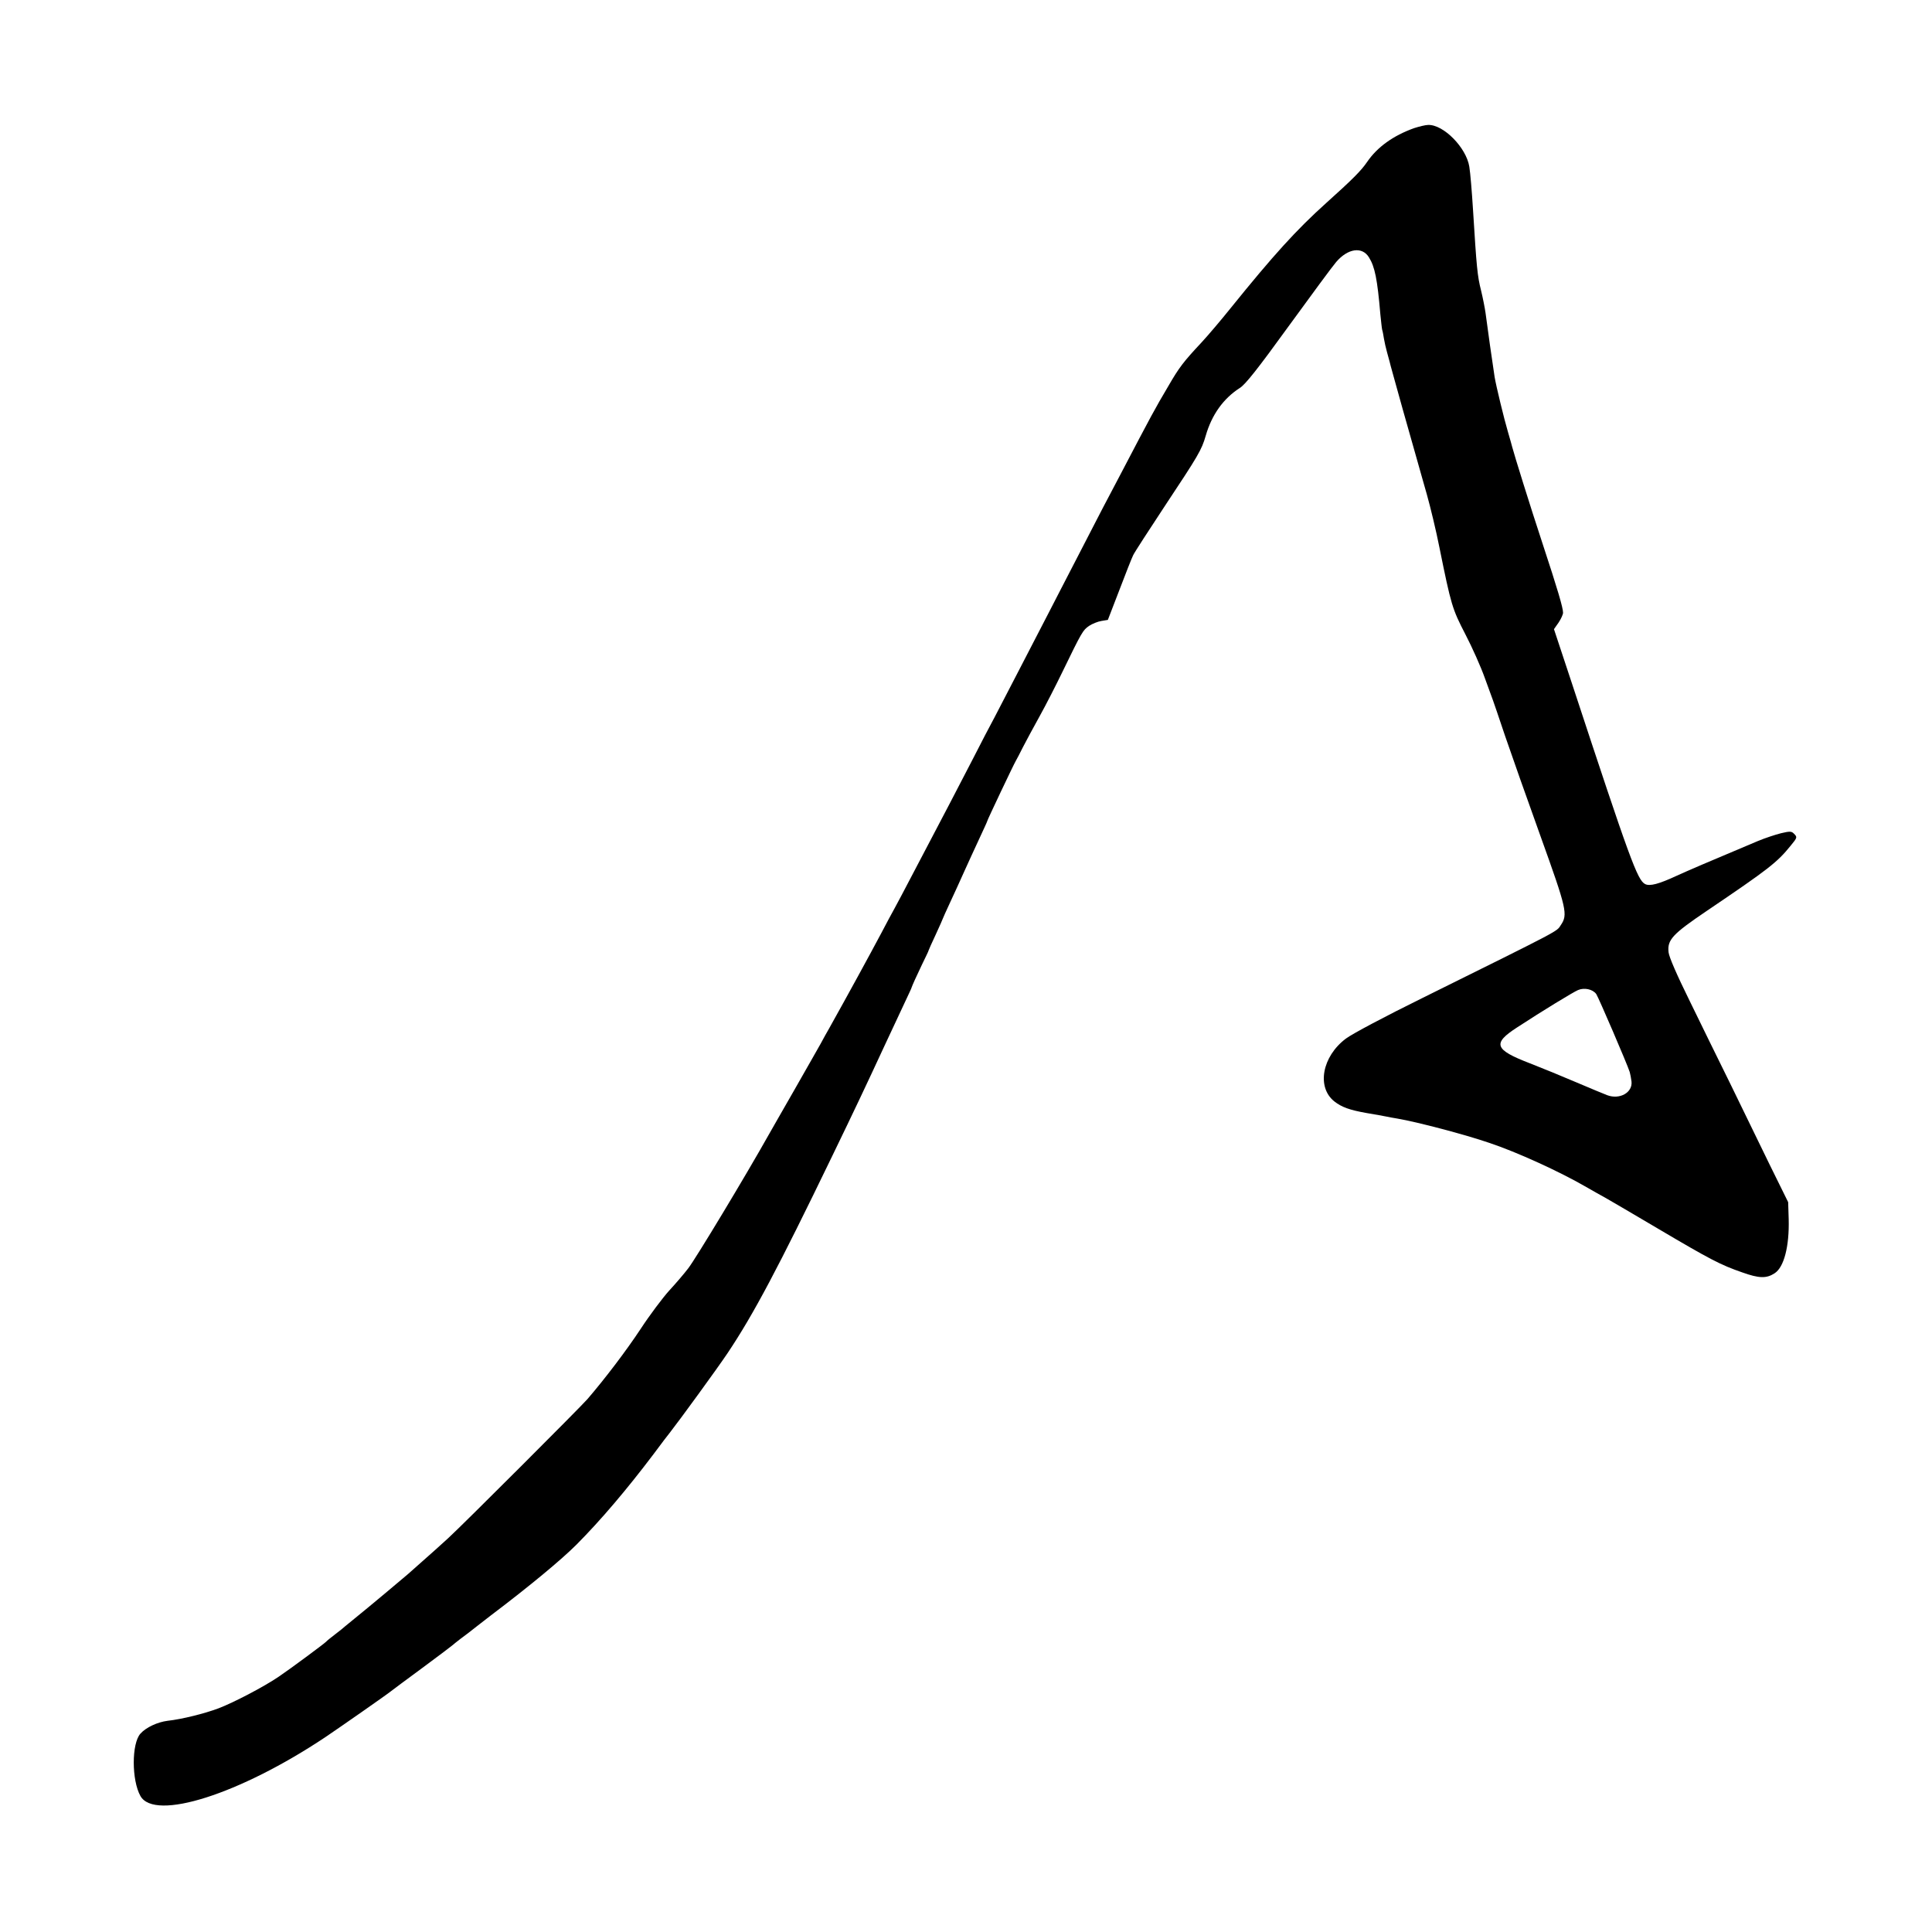<?xml version="1.0" standalone="no"?>
<!DOCTYPE svg PUBLIC "-//W3C//DTD SVG 20010904//EN"
 "http://www.w3.org/TR/2001/REC-SVG-20010904/DTD/svg10.dtd">
<svg version="1.0" xmlns="http://www.w3.org/2000/svg"
 width="1084pt" height="1084pt" viewBox="0 0 1084 1084"
 preserveAspectRatio="xMidYMid meet">
<g transform="translate(0,1084) scale(0.1,-0.1)"
fill="#000000" stroke="none">
<path d="M7934 10121 c-117 -42 -206 -106 -263 -189 -33 -49 -83 -99 -230
-231 -168 -151 -298 -295 -533 -586 -53 -66 -128 -155 -168 -198 -99 -106
-124 -138 -184 -242 -78 -132 -92 -158 -271 -500 -32 -60 -77 -146 -100 -190
-23 -44 -87 -168 -142 -275 -56 -107 -127 -247 -160 -310 -33 -63 -106 -205
-163 -315 -57 -110 -120 -231 -140 -270 -21 -38 -77 -146 -125 -240 -90 -175
-166 -319 -240 -460 -23 -44 -70 -134 -105 -200 -34 -66 -75 -142 -90 -170
-15 -27 -49 -90 -75 -140 -68 -128 -185 -342 -290 -530 -16 -27 -38 -68 -50
-90 -12 -22 -78 -137 -145 -255 -68 -118 -132 -231 -143 -250 -133 -237 -417
-708 -456 -757 -22 -29 -70 -85 -107 -125 -36 -40 -109 -137 -160 -215 -82
-124 -200 -279 -298 -393 -41 -47 -692 -698 -781 -780 -39 -36 -104 -94 -145
-130 -41 -36 -77 -68 -80 -71 -6 -6 -234 -197 -299 -249 -24 -19 -48 -40 -55
-45 -6 -6 -31 -26 -56 -45 -25 -19 -47 -37 -50 -41 -9 -10 -203 -154 -267
-197 -84 -57 -253 -145 -337 -177 -80 -30 -205 -61 -286 -70 -56 -7 -121 -37
-152 -72 -50 -55 -50 -261 0 -350 80 -142 557 10 1037 330 83 56 347 240 370
259 6 5 84 63 175 130 91 67 167 125 170 128 3 3 23 19 45 36 22 16 63 47 90
69 28 22 64 50 80 62 217 164 395 312 480 397 138 139 282 309 431 506 43 58
84 112 91 120 52 66 270 365 326 449 145 217 281 473 587 1106 124 256 187
389 294 620 54 116 110 235 124 265 14 30 27 57 27 60 4 12 26 61 59 130 20
41 37 76 36 77 0 2 18 42 40 89 22 48 40 88 40 90 0 2 19 43 41 91 23 49 58
126 79 173 21 47 59 129 84 183 25 54 46 99 46 102 0 5 148 317 159 335 5 8
23 43 40 77 17 33 60 113 95 176 35 63 91 173 125 243 112 231 117 238 151
262 18 12 50 25 70 28 l36 6 64 166 c35 92 70 181 78 197 8 17 88 140 177 275
189 285 207 315 230 395 34 118 99 209 191 268 31 19 100 106 273 345 128 176
248 339 268 362 66 77 146 88 184 26 33 -53 47 -121 64 -321 4 -38 8 -77 10
-85 3 -8 7 -31 10 -50 3 -19 11 -53 17 -75 6 -22 13 -47 15 -55 1 -8 35 -127
73 -265 39 -137 77 -272 85 -300 8 -27 30 -108 51 -180 20 -71 52 -204 70
-295 66 -326 72 -346 146 -489 38 -73 87 -183 109 -245 22 -61 43 -118 46
-126 3 -8 34 -98 68 -200 35 -102 124 -355 199 -563 147 -409 154 -438 113
-498 -24 -37 10 -19 -773 -407 -211 -104 -396 -202 -432 -229 -134 -100 -166
-273 -65 -353 41 -32 85 -48 181 -65 48 -8 98 -17 112 -20 14 -3 41 -8 60 -11
112 -19 381 -90 515 -136 154 -51 397 -162 545 -248 36 -20 85 -49 110 -62 25
-14 158 -92 295 -173 293 -173 349 -202 470 -244 95 -34 136 -35 182 -5 53 34
83 152 79 304 l-3 95 -106 215 c-57 118 -156 321 -219 450 -64 129 -166 338
-228 465 -72 146 -115 245 -118 272 -8 70 22 102 214 232 349 236 395 272 471
366 38 46 38 48 18 68 -13 13 -22 14 -72 2 -32 -8 -89 -27 -128 -43 -295 -124
-390 -165 -456 -195 -101 -47 -153 -61 -179 -47 -43 23 -84 134 -409 1122
l-102 308 26 37 c14 21 25 46 25 55 0 28 -30 130 -115 388 -71 215 -160 502
-170 541 -2 9 -13 47 -24 85 -22 74 -67 260 -75 309 -13 84 -40 275 -51 360
-4 28 -15 84 -25 125 -21 83 -25 129 -45 450 -7 111 -15 208 -21 245 -17 107
-145 237 -231 234 -15 0 -51 -9 -79 -18z m1022 -4858 c12 -17 175 -396 188
-438 3 -11 8 -35 10 -53 7 -62 -66 -103 -136 -77 -18 7 -96 39 -173 72 -77 33
-194 81 -261 107 -200 77 -212 111 -71 202 144 94 313 197 341 209 35 15 82 5
102 -22z"/>
</g>
</svg>

